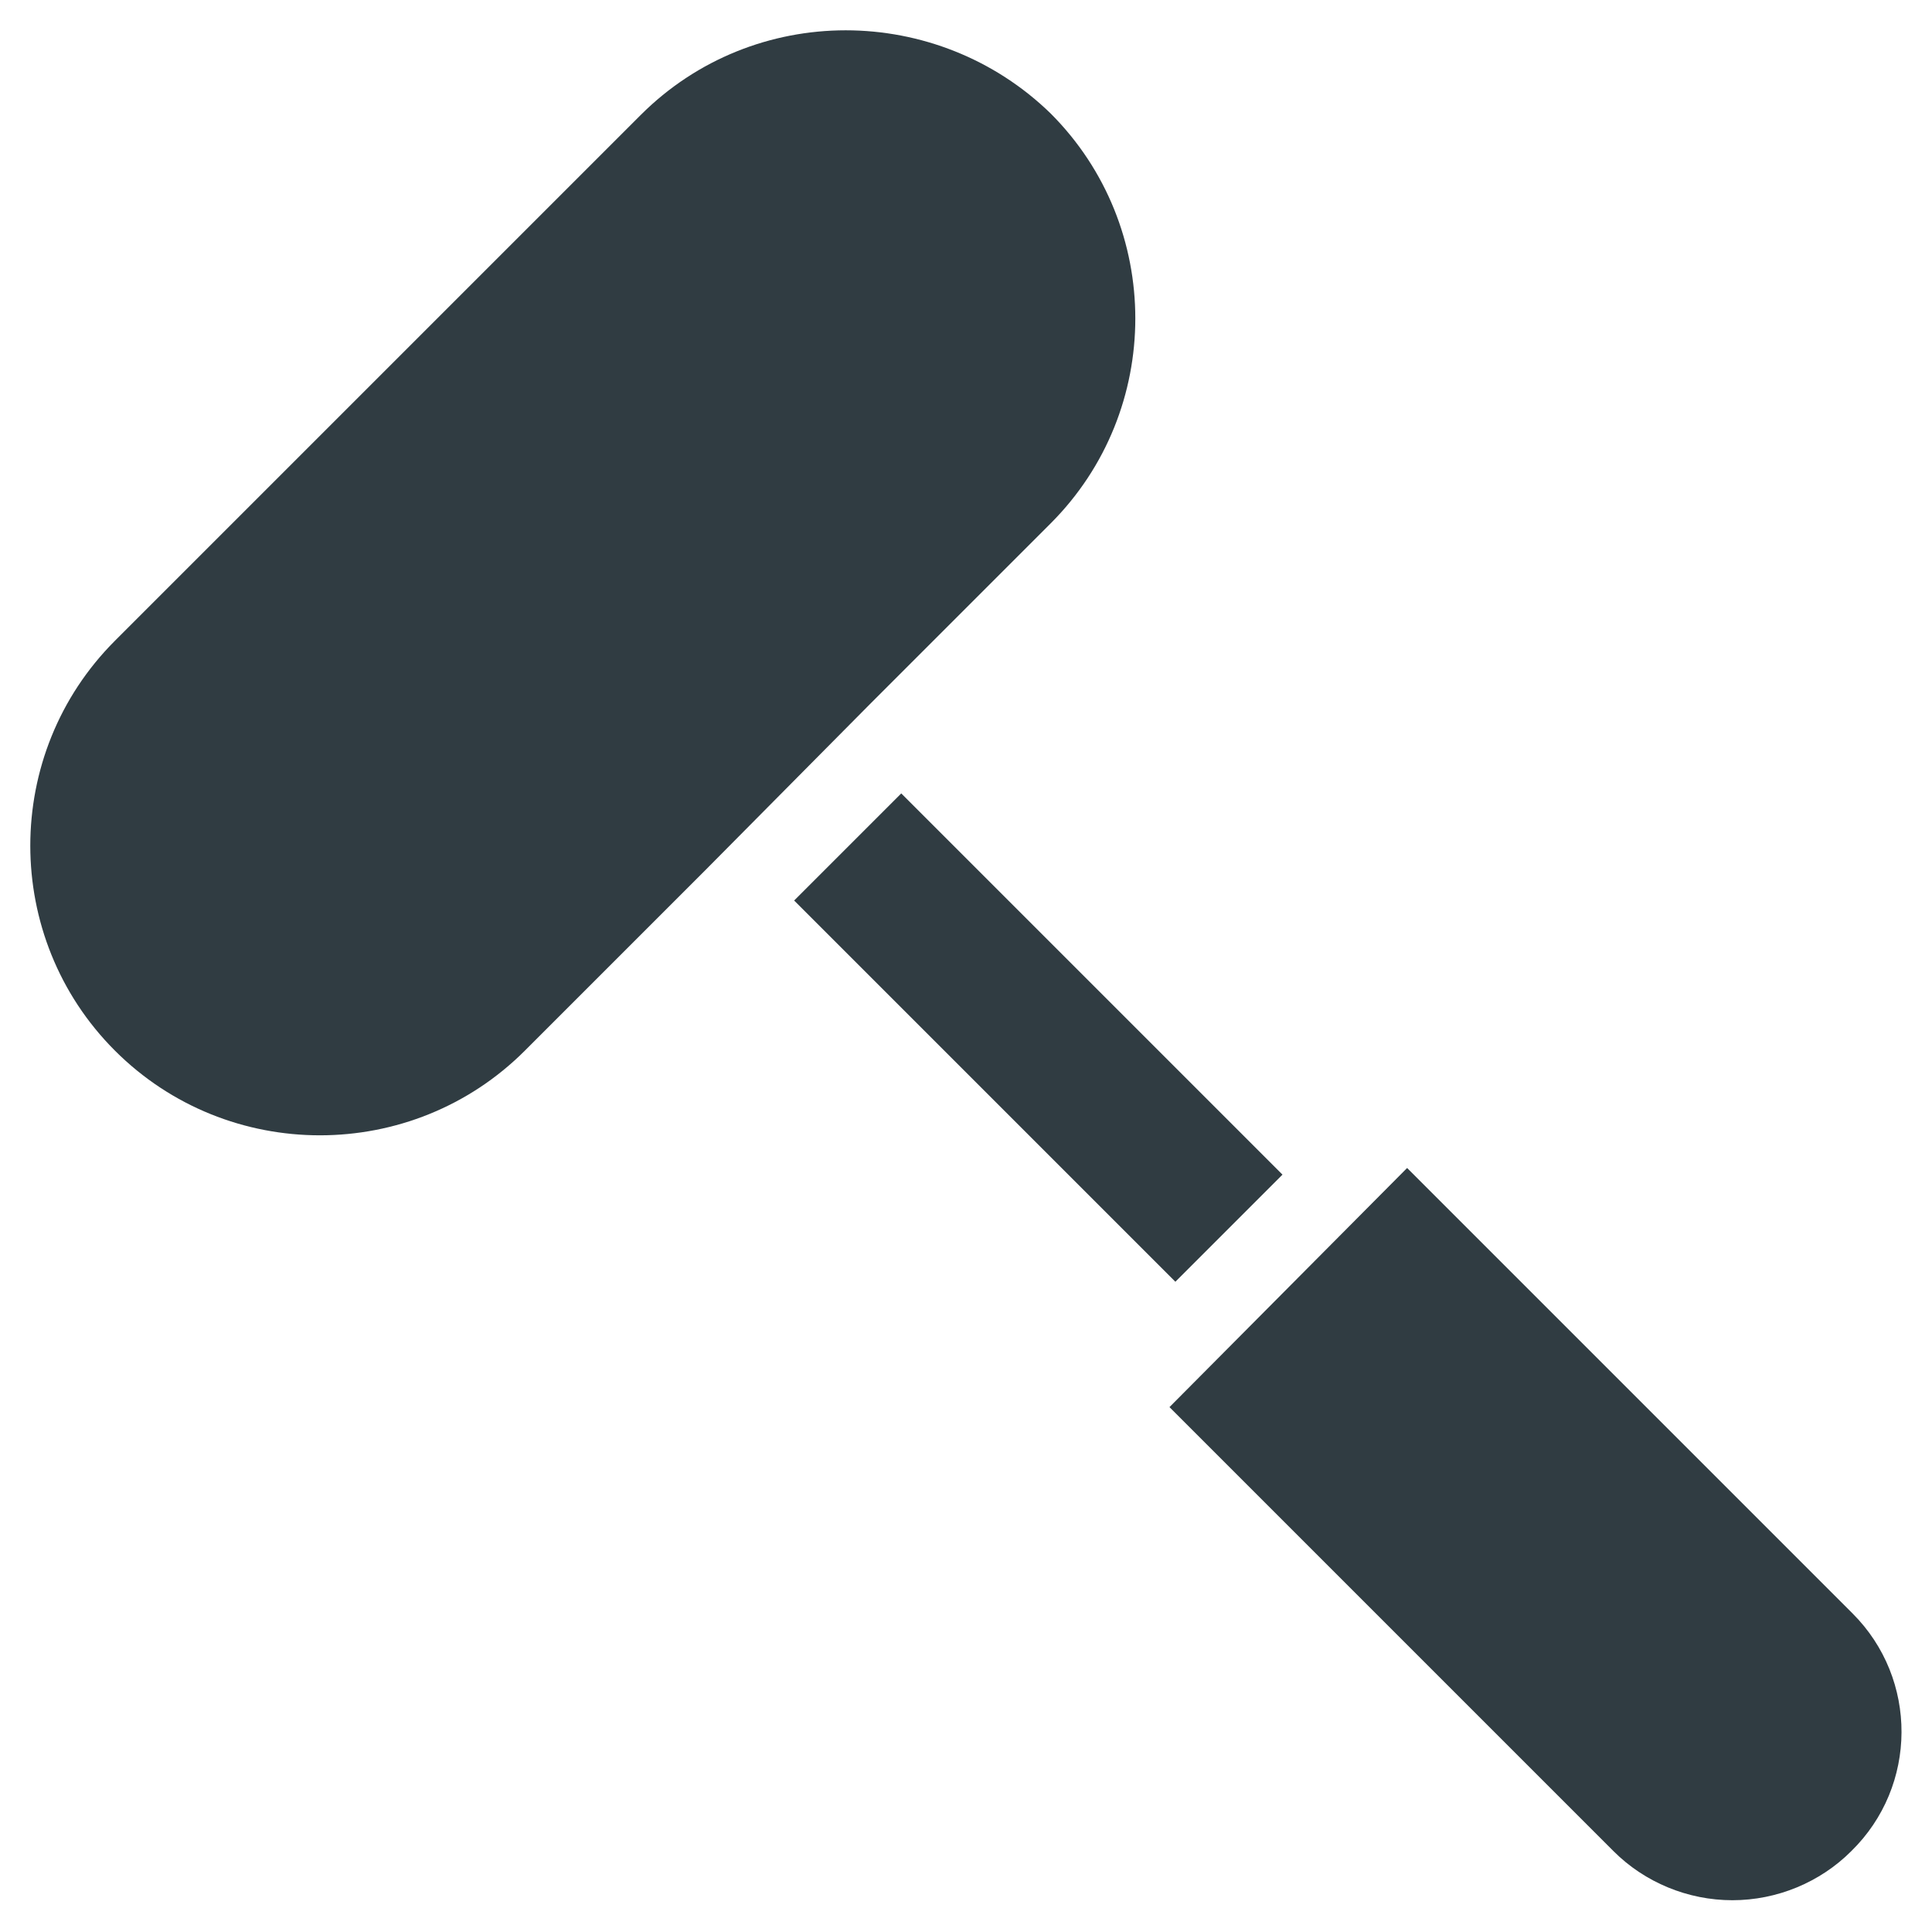 <?xml version="1.0" encoding="UTF-8"?>
<!-- Uploaded to: ICON Repo, www.iconrepo.com, Generator: ICON Repo Mixer Tools -->
<svg width="800px" height="800px" version="1.1" viewBox="144 144 512 512" xmlns="http://www.w3.org/2000/svg">
 <g fill="#303c42">
  <path d="m382.84 354.26 101.03 101.03-28.387 28.387-101.03-101.03z"/>
  <path d="m634.98 571.61-118.08-118.08-62.977 63.371 117.69 117.69c8.266 8.266 19.68 12.988 31.488 12.988s23.223-4.723 31.488-12.988c17.711-17.32 17.711-45.66 0.391-62.977z"/>
  <path d="m374.81 330.33 47.625-47.625c29.914-29.914 29.914-78.719 0-108.63-14.957-14.566-34.637-22.043-54.316-22.043-19.68 0-39.359 7.477-54.316 22.434l-139.34 139.34c-29.914 29.914-29.914 78.719 0 108.63 29.914 29.914 78.719 29.914 108.63 0l47.625-47.625z"/>
 </g>
</svg>